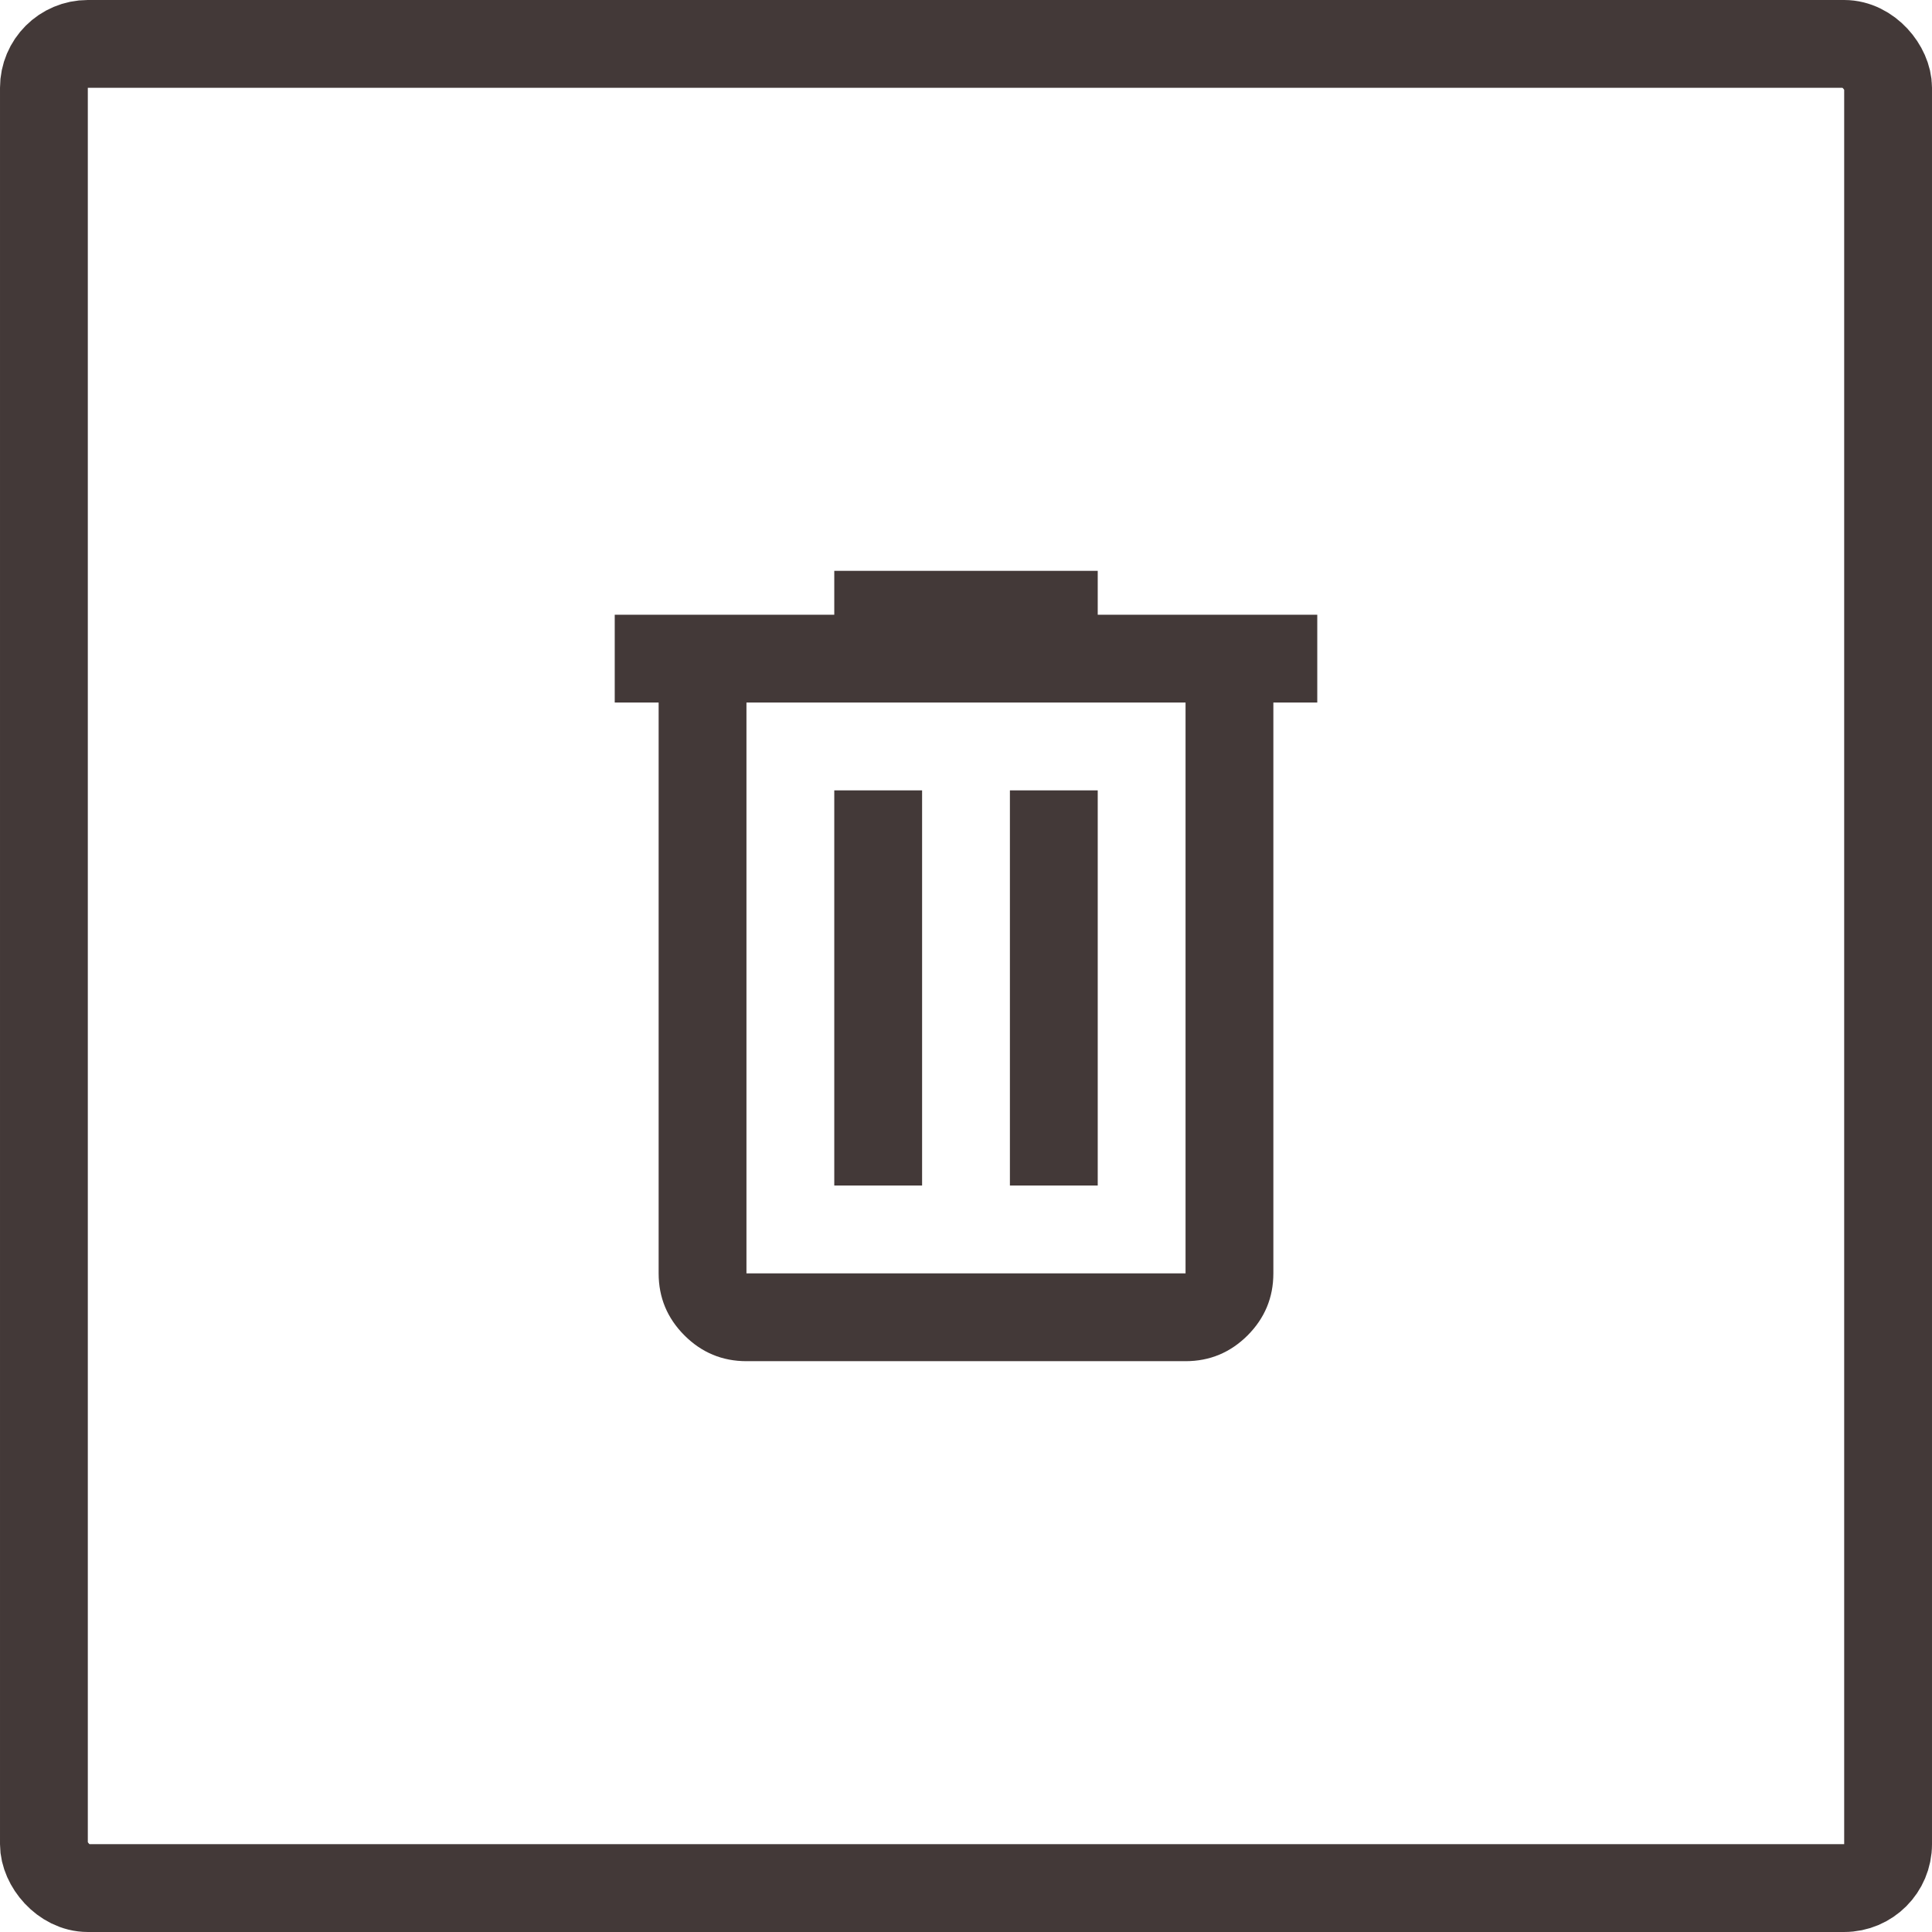 <svg width="44" height="44" viewBox="0 0 44 44" fill="none" xmlns="http://www.w3.org/2000/svg">
<g id="BT">
<rect id="Rectangle 16" x="1" y="1" width="42" height="42" rx="1" stroke="#433938" stroke-width="2"/>
<g id="delete">
<mask id="mask0_476_25243" style="mask-type:alpha" maskUnits="userSpaceOnUse" x="10" y="10" width="24" height="24">
<rect id="Bounding box" x="10" y="10" width="24" height="24" fill="#D9D9D9"/>
</mask>
<g mask="url(#mask0_476_25243)">
<path id="delete_2" d="M17 31C16.45 31 15.979 30.804 15.588 30.413C15.196 30.021 15 29.55 15 29V16H14V14H19V13H25V14H30V16H29V29C29 29.55 28.804 30.021 28.413 30.413C28.021 30.804 27.55 31 27 31H17ZM27 16H17V29H27V16ZM19 27H21V18H19V27ZM23 27H25V18H23V27Z" fill="#433938"/>
</g>
</g>
</g>
</svg>
